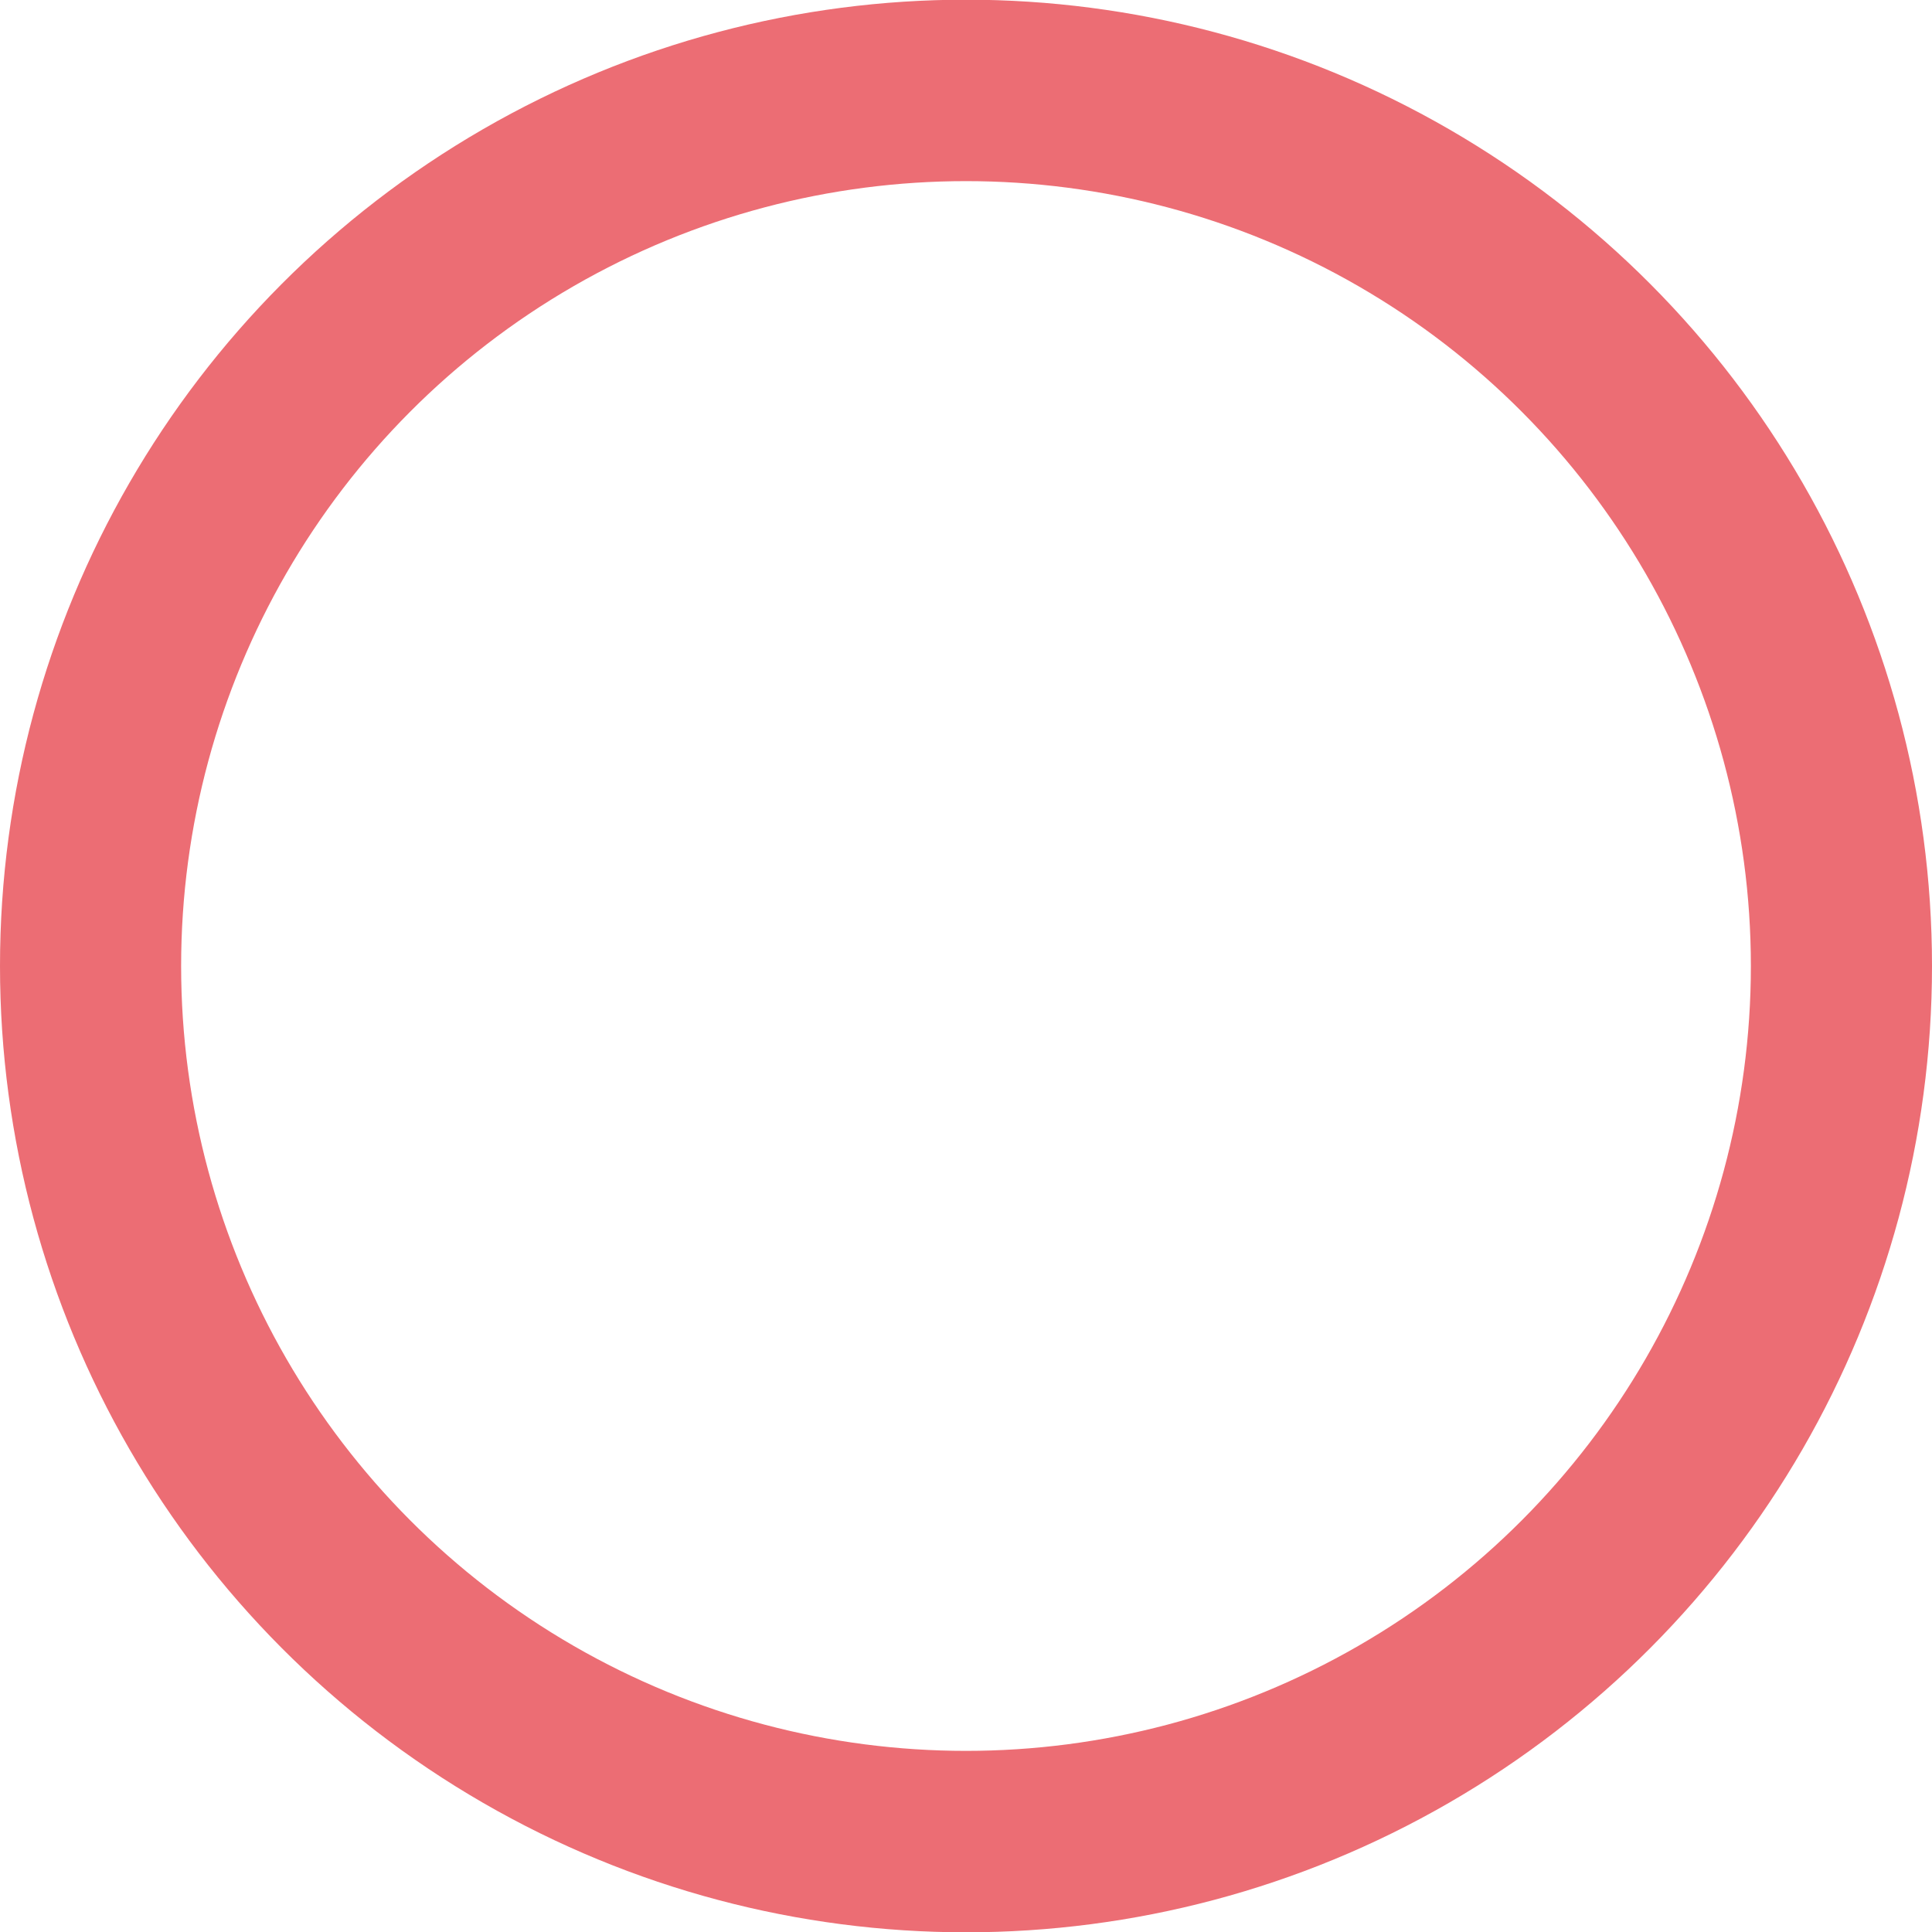 <?xml version="1.0" encoding="UTF-8"?><svg id="b" xmlns="http://www.w3.org/2000/svg" viewBox="0 0 32 32"><defs><style>.d{fill:#EC6D74;}</style></defs><path class="d" d="M0,16C0,10.28,3.05,5,8,2.14s11.05-2.86,16,0,8,8.14,8,13.86-3.05,11-8,13.86-11.05,2.86-16,0S0,21.72,0,16ZM29,16c0-4.64-2.48-8.94-6.5-11.26-4.02-2.32-8.98-2.32-13,0-4.02,2.32-6.5,6.61-6.5,11.26s2.48,8.94,6.5,11.26c4.02,2.32,8.98,2.32,13,0,4.02-2.32,6.5-6.61,6.5-11.26Z"/></svg>
